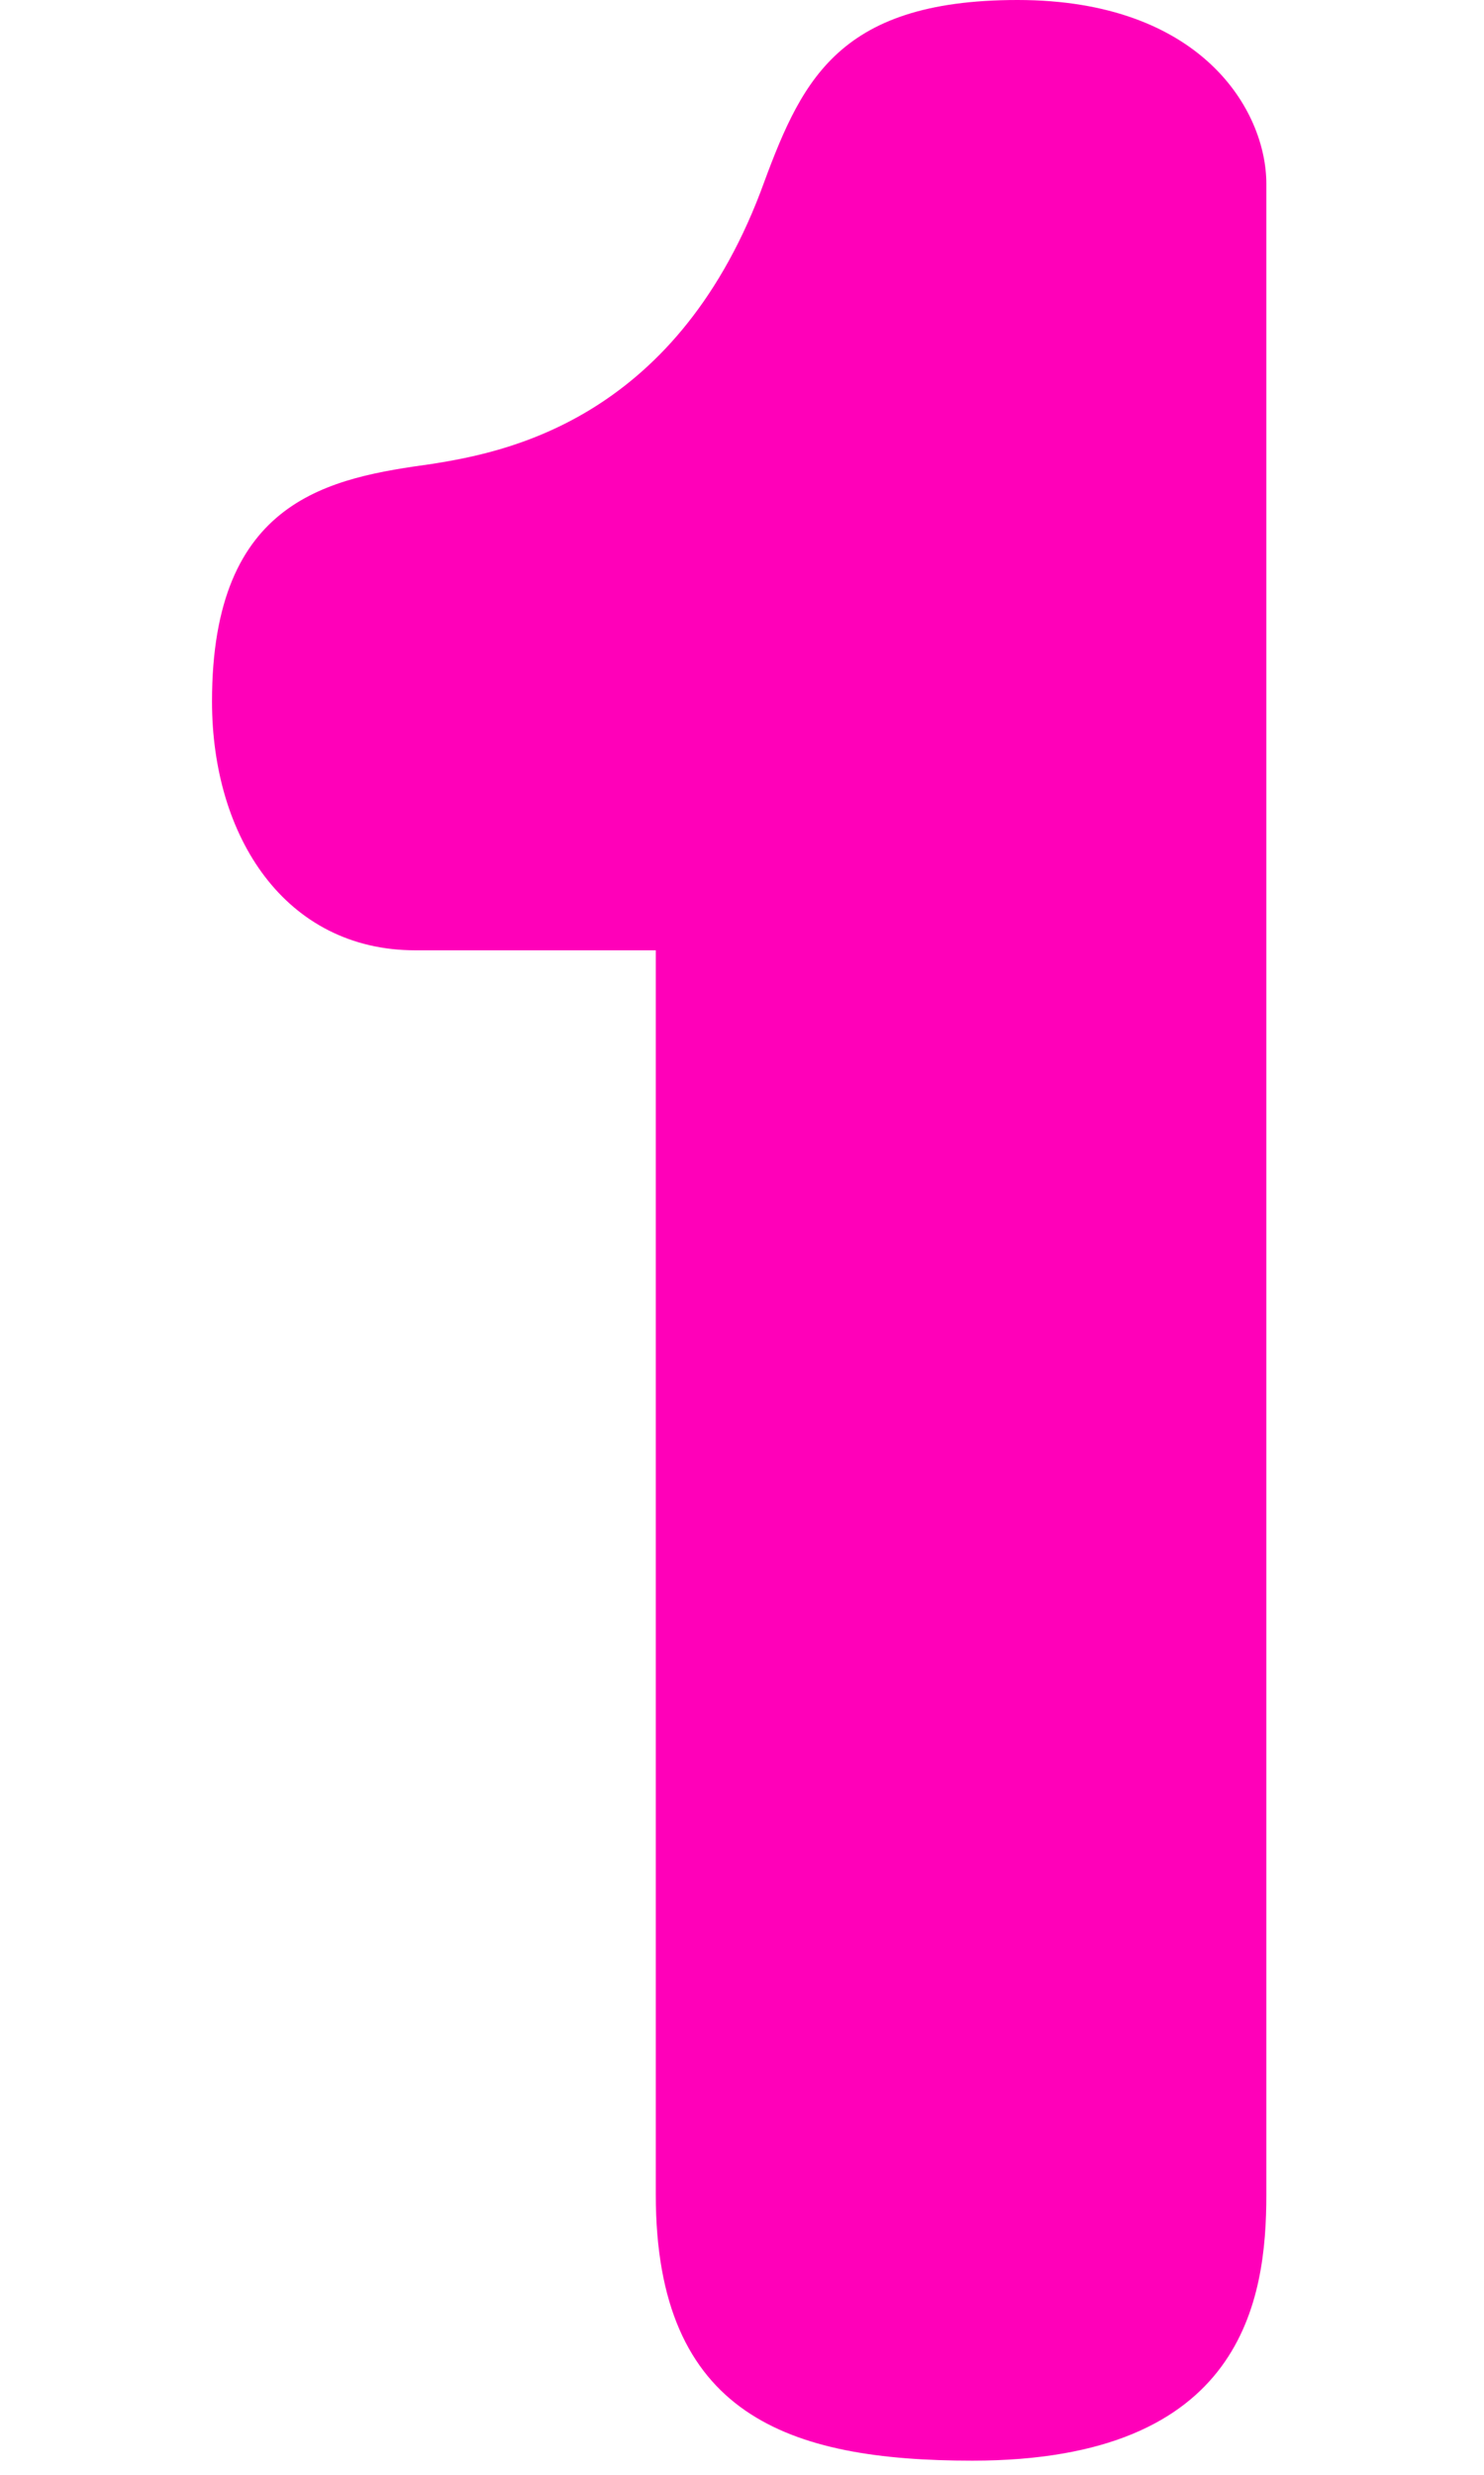 <svg width="42" height="70" viewBox="0 0 42 70" fill="none" xmlns="http://www.w3.org/2000/svg">
<path d="M11.76 26.88C8.08 26.88 6 23.68 6 19.84C6 14.08 9.36 13.52 12.24 13.12C14.24 12.8 19.04 11.92 21.52 5.44C22.64 2.4 23.6 0 28.8 0C34 0 35.84 3.12 35.84 5.2V62.08C35.84 65.04 35.2 69.6 27.52 69.6C22.32 69.6 18.56 68.32 18.56 62.08V26.88H11.76Z" fill="#FF00B9"/>
</svg>

